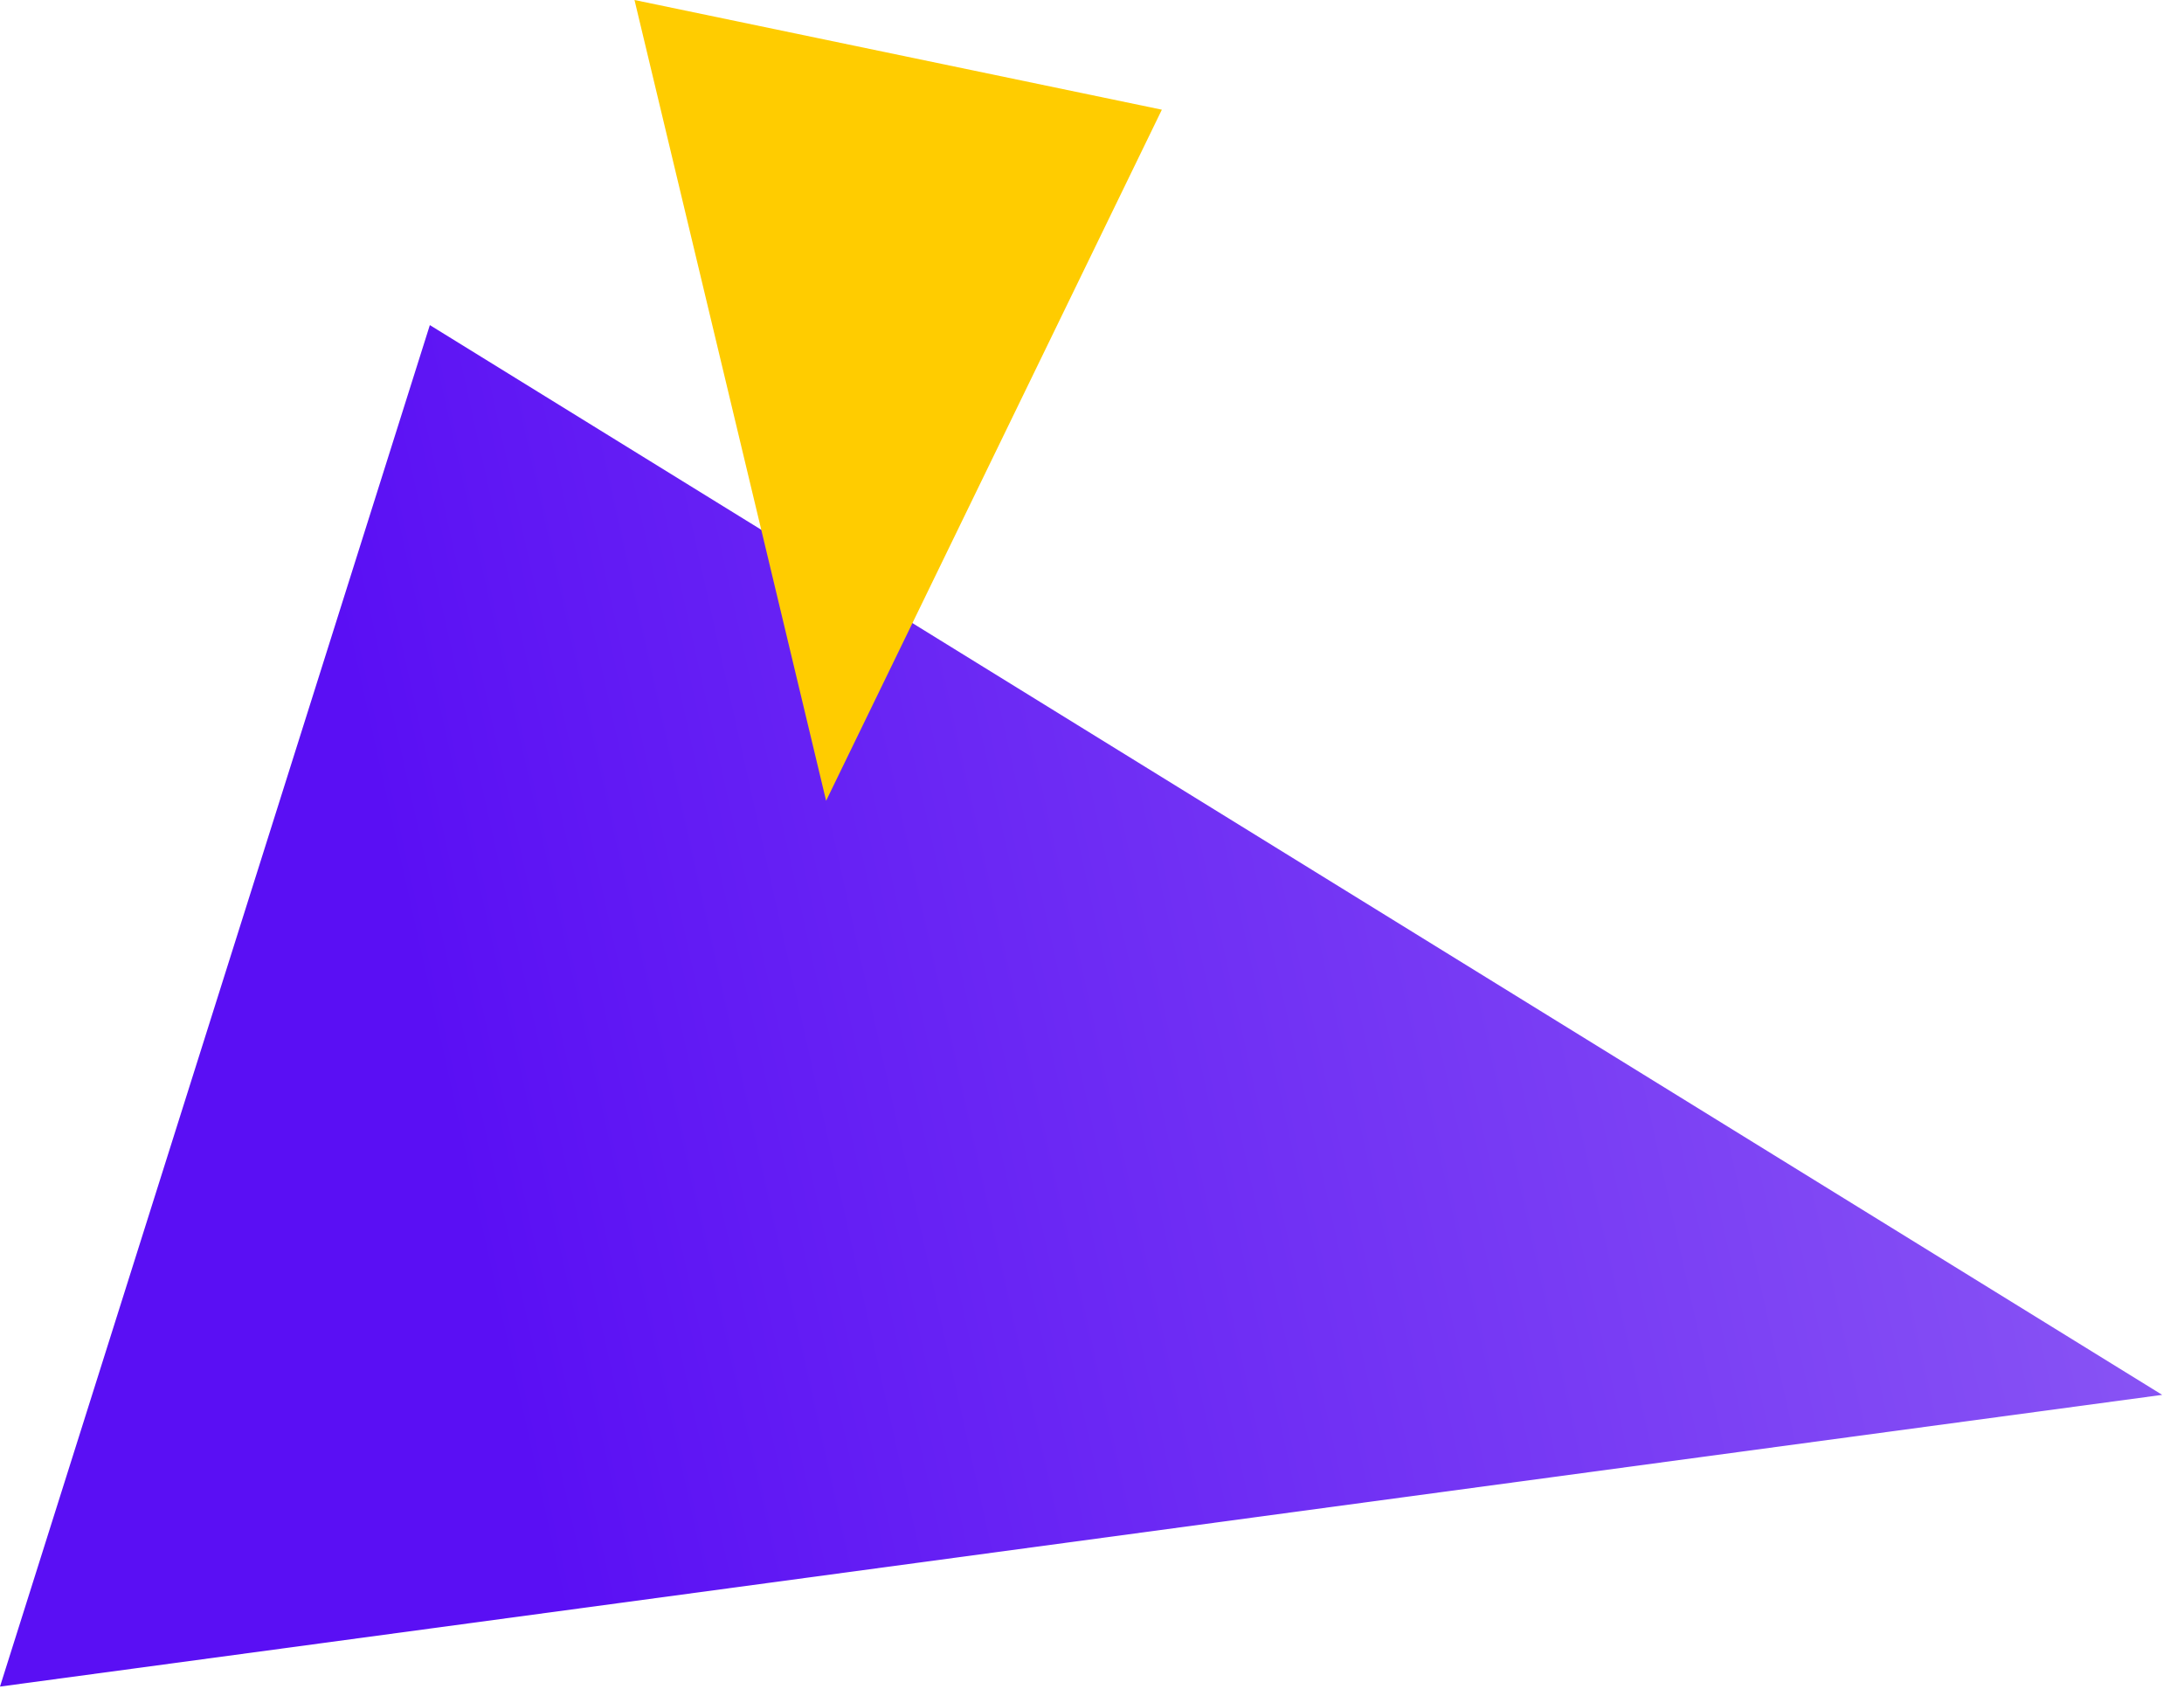 <?xml version="1.0" encoding="UTF-8"?> <svg xmlns="http://www.w3.org/2000/svg" width="75" height="58" viewBox="0 0 75 58" fill="none"><path d="M0 57.907L74.251 47.891L14.761 11.162L0 57.907Z" fill="url(#paint0_linear_4863_2642)"></path><path d="M21.789 0L28.369 27.494L39.899 3.766L21.789 0Z" fill="#FFCC00"></path><defs><linearGradient id="paint0_linear_4863_2642" x1="68.969" y1="24.096" x2="-3.914" y2="40.274" gradientUnits="userSpaceOnUse"><stop stop-color="#8853F4"></stop><stop offset="0.743" stop-color="#5A0FF4"></stop><stop offset="0.961" stop-color="#5A0FF4"></stop></linearGradient></defs></svg> 
